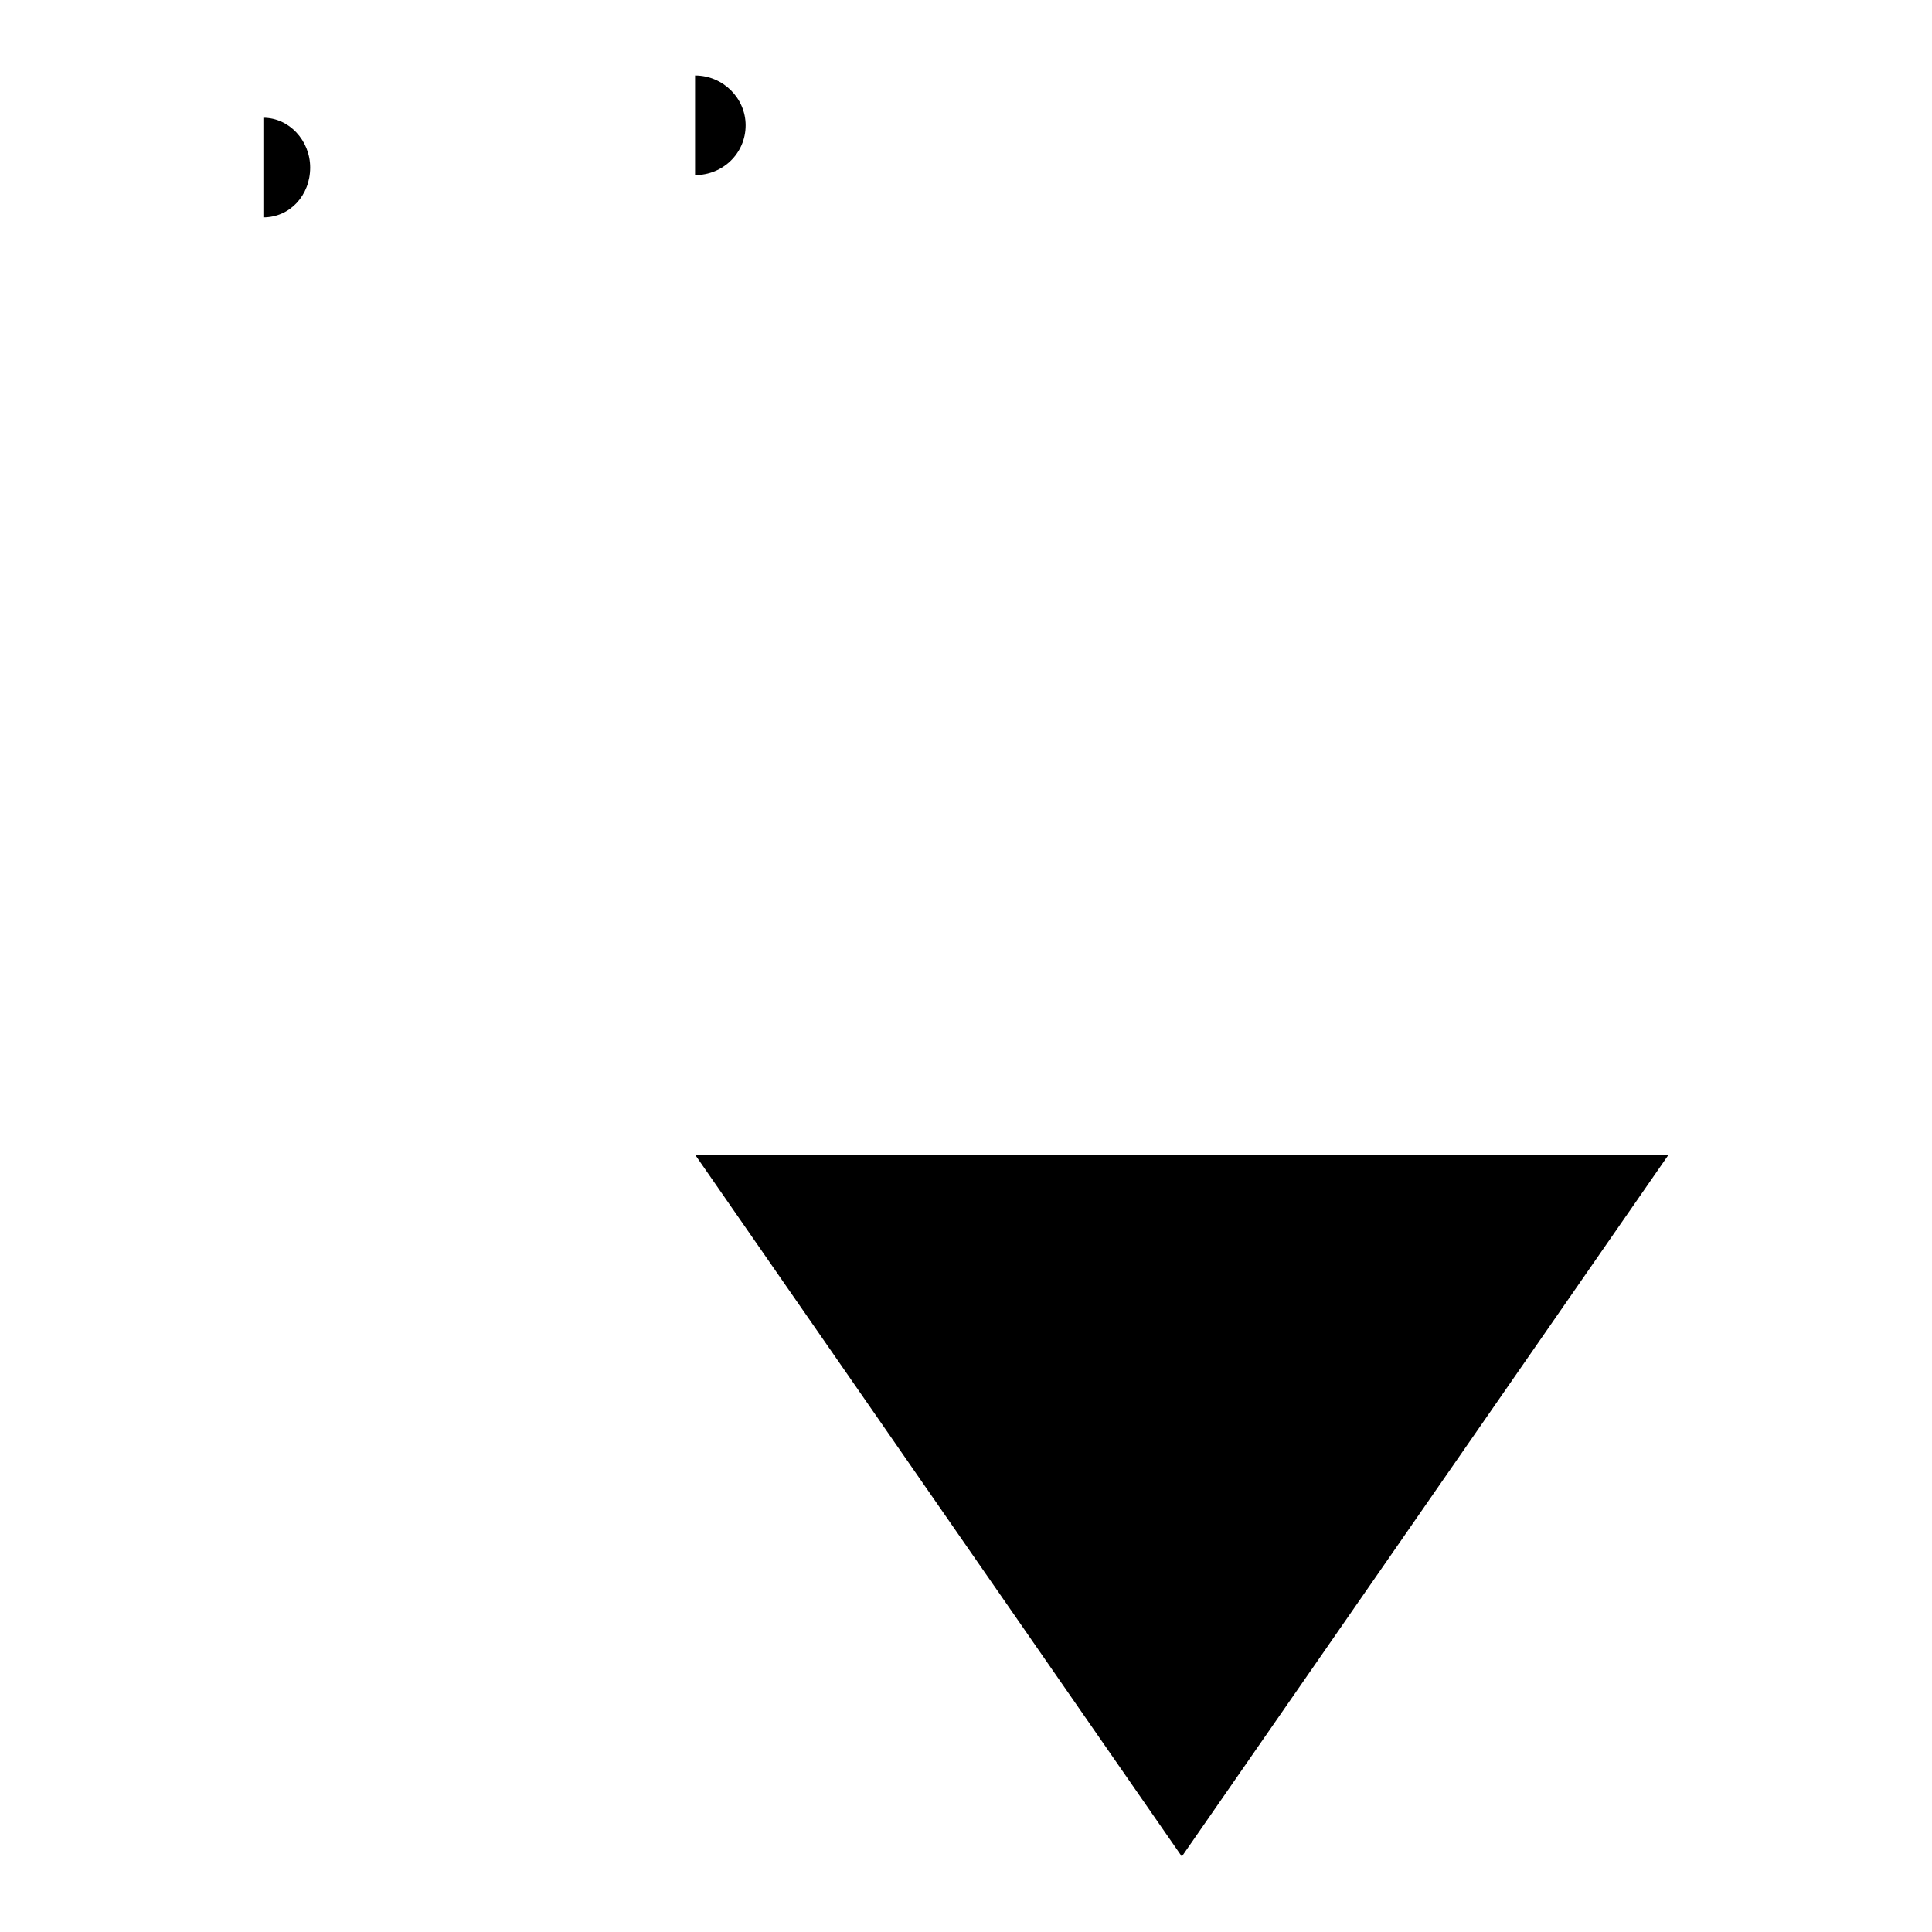 <?xml version="1.0" encoding="utf-8"?>
<!-- Svg Vector Icons : http://www.onlinewebfonts.com/icon -->
<!DOCTYPE svg PUBLIC "-//W3C//DTD SVG 1.1//EN" "http://www.w3.org/Graphics/SVG/1.1/DTD/svg11.dtd">
<svg version="1.1" xmlns="http://www.w3.org/2000/svg" xmlns:xlink="http://www.w3.org/1999/xlink" x="0px" y="0px" viewBox="0 0 256 256" enable-background="new 0 0 256 256" xml:space="preserve">
<g><g><path fill="#000000" d="M34.9,15.6c3.4,0,6.2,3,6.2,6.6c0,3.7-2.7,6.6-6.2,6.6V15.6z"/><path fill="#000000" d="M92.1,10c3.7,0,6.7,3,6.7,6.6c0,3.7-3,6.6-6.7,6.6V10z"/><path fill="#000000" d="M92.1,153l64.5,93l64.5-93H92.1z"/></g></g>
</svg>
